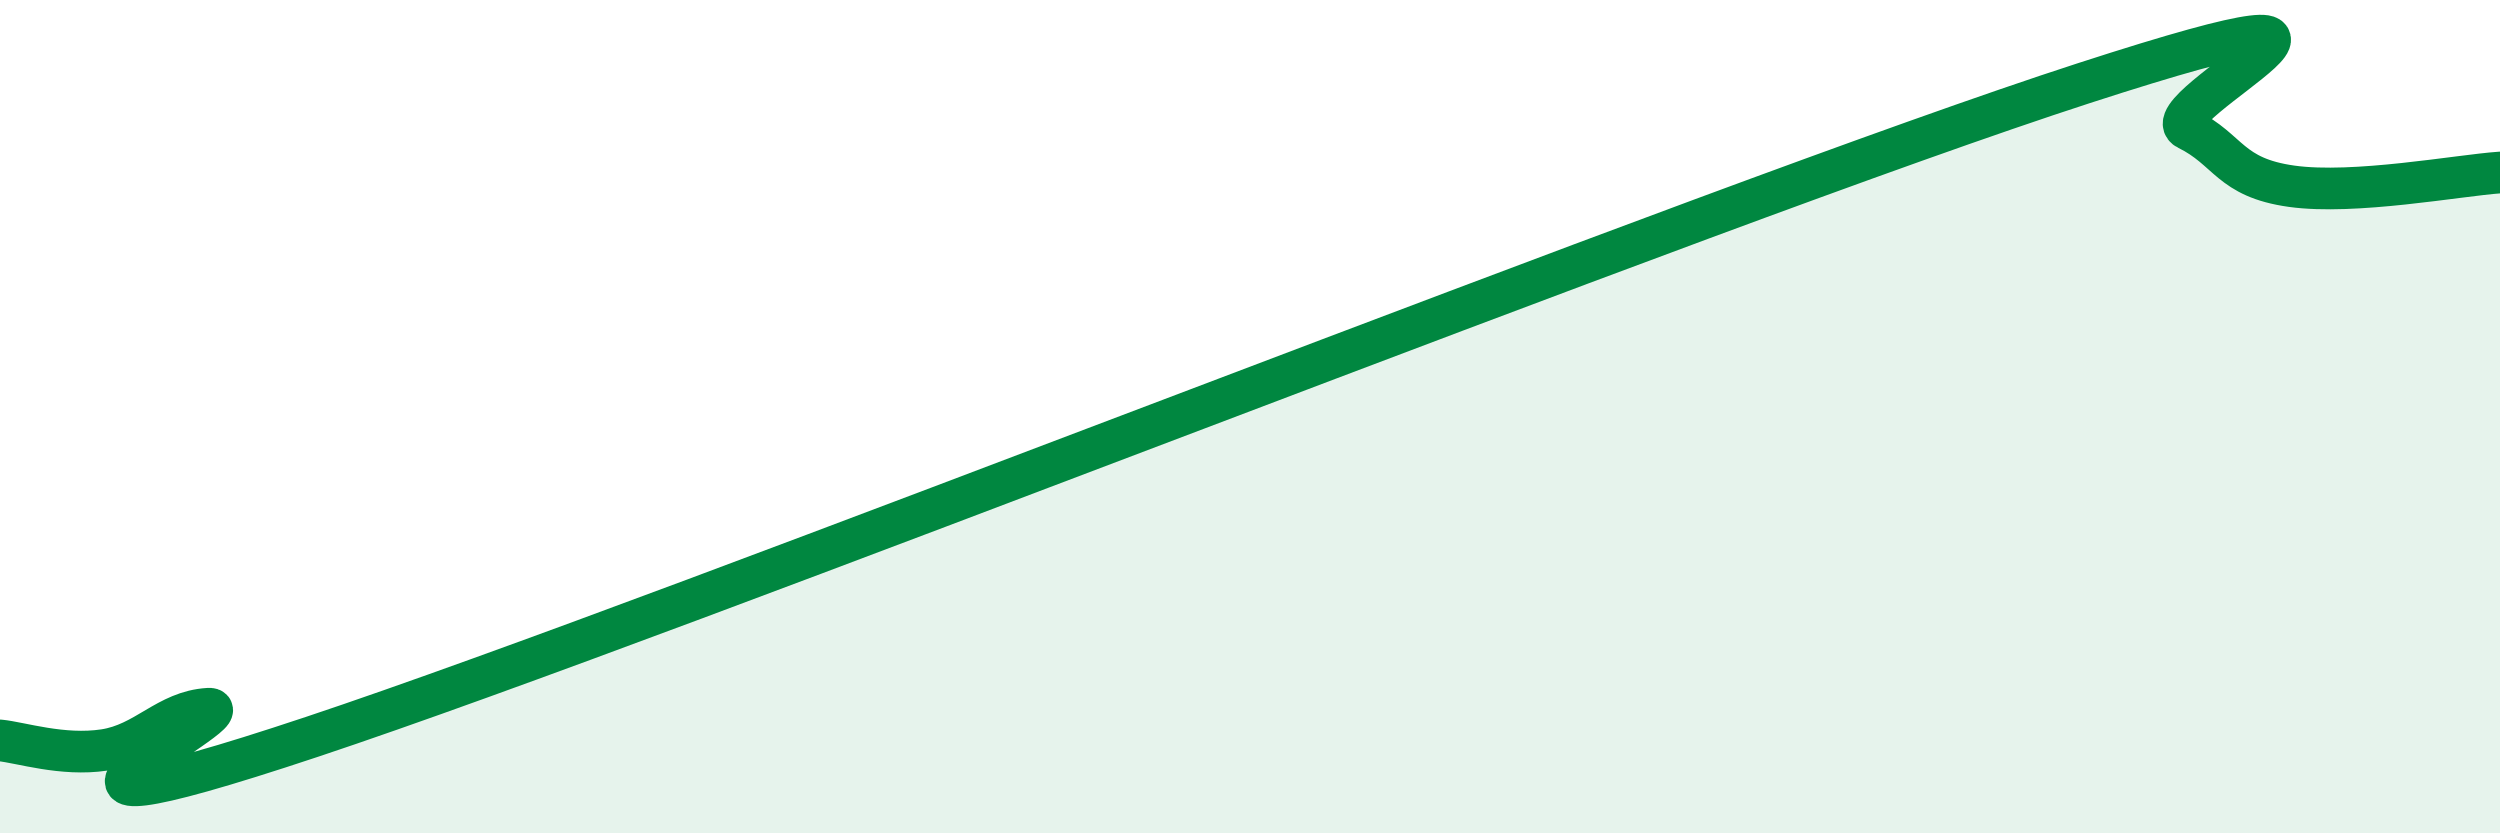 
    <svg width="60" height="20" viewBox="0 0 60 20" xmlns="http://www.w3.org/2000/svg">
      <path
        d="M 0,17.77 C 0.5,17.82 1.5,18.15 2.5,18 C 3.5,17.85 4,17.07 5,17.01 C 6,16.95 -1.5,20.68 7.5,17.68 C 16.5,14.68 41,4.92 50,2 C 59,-0.92 51.5,2.61 52.5,3.1 C 53.5,3.59 53.5,4.26 55,4.47 C 56.5,4.68 59,4.21 60,4.14L60 20L0 20Z"
        fill="#008740"
        opacity="0.1"
        stroke-linecap="round"
        stroke-linejoin="round"
      />
      <path
        d="M 0,17.77 C 0.5,17.82 1.5,18.15 2.5,18 C 3.5,17.85 4,17.07 5,17.01 C 6,16.95 -1.5,20.68 7.5,17.68 C 16.5,14.68 41,4.92 50,2 C 59,-0.92 51.5,2.61 52.5,3.1 C 53.5,3.59 53.5,4.26 55,4.47 C 56.5,4.68 59,4.21 60,4.14"
        stroke="#008740"
        stroke-width="1"
        fill="none"
        stroke-linecap="round"
        stroke-linejoin="round"
      />
    </svg>
  